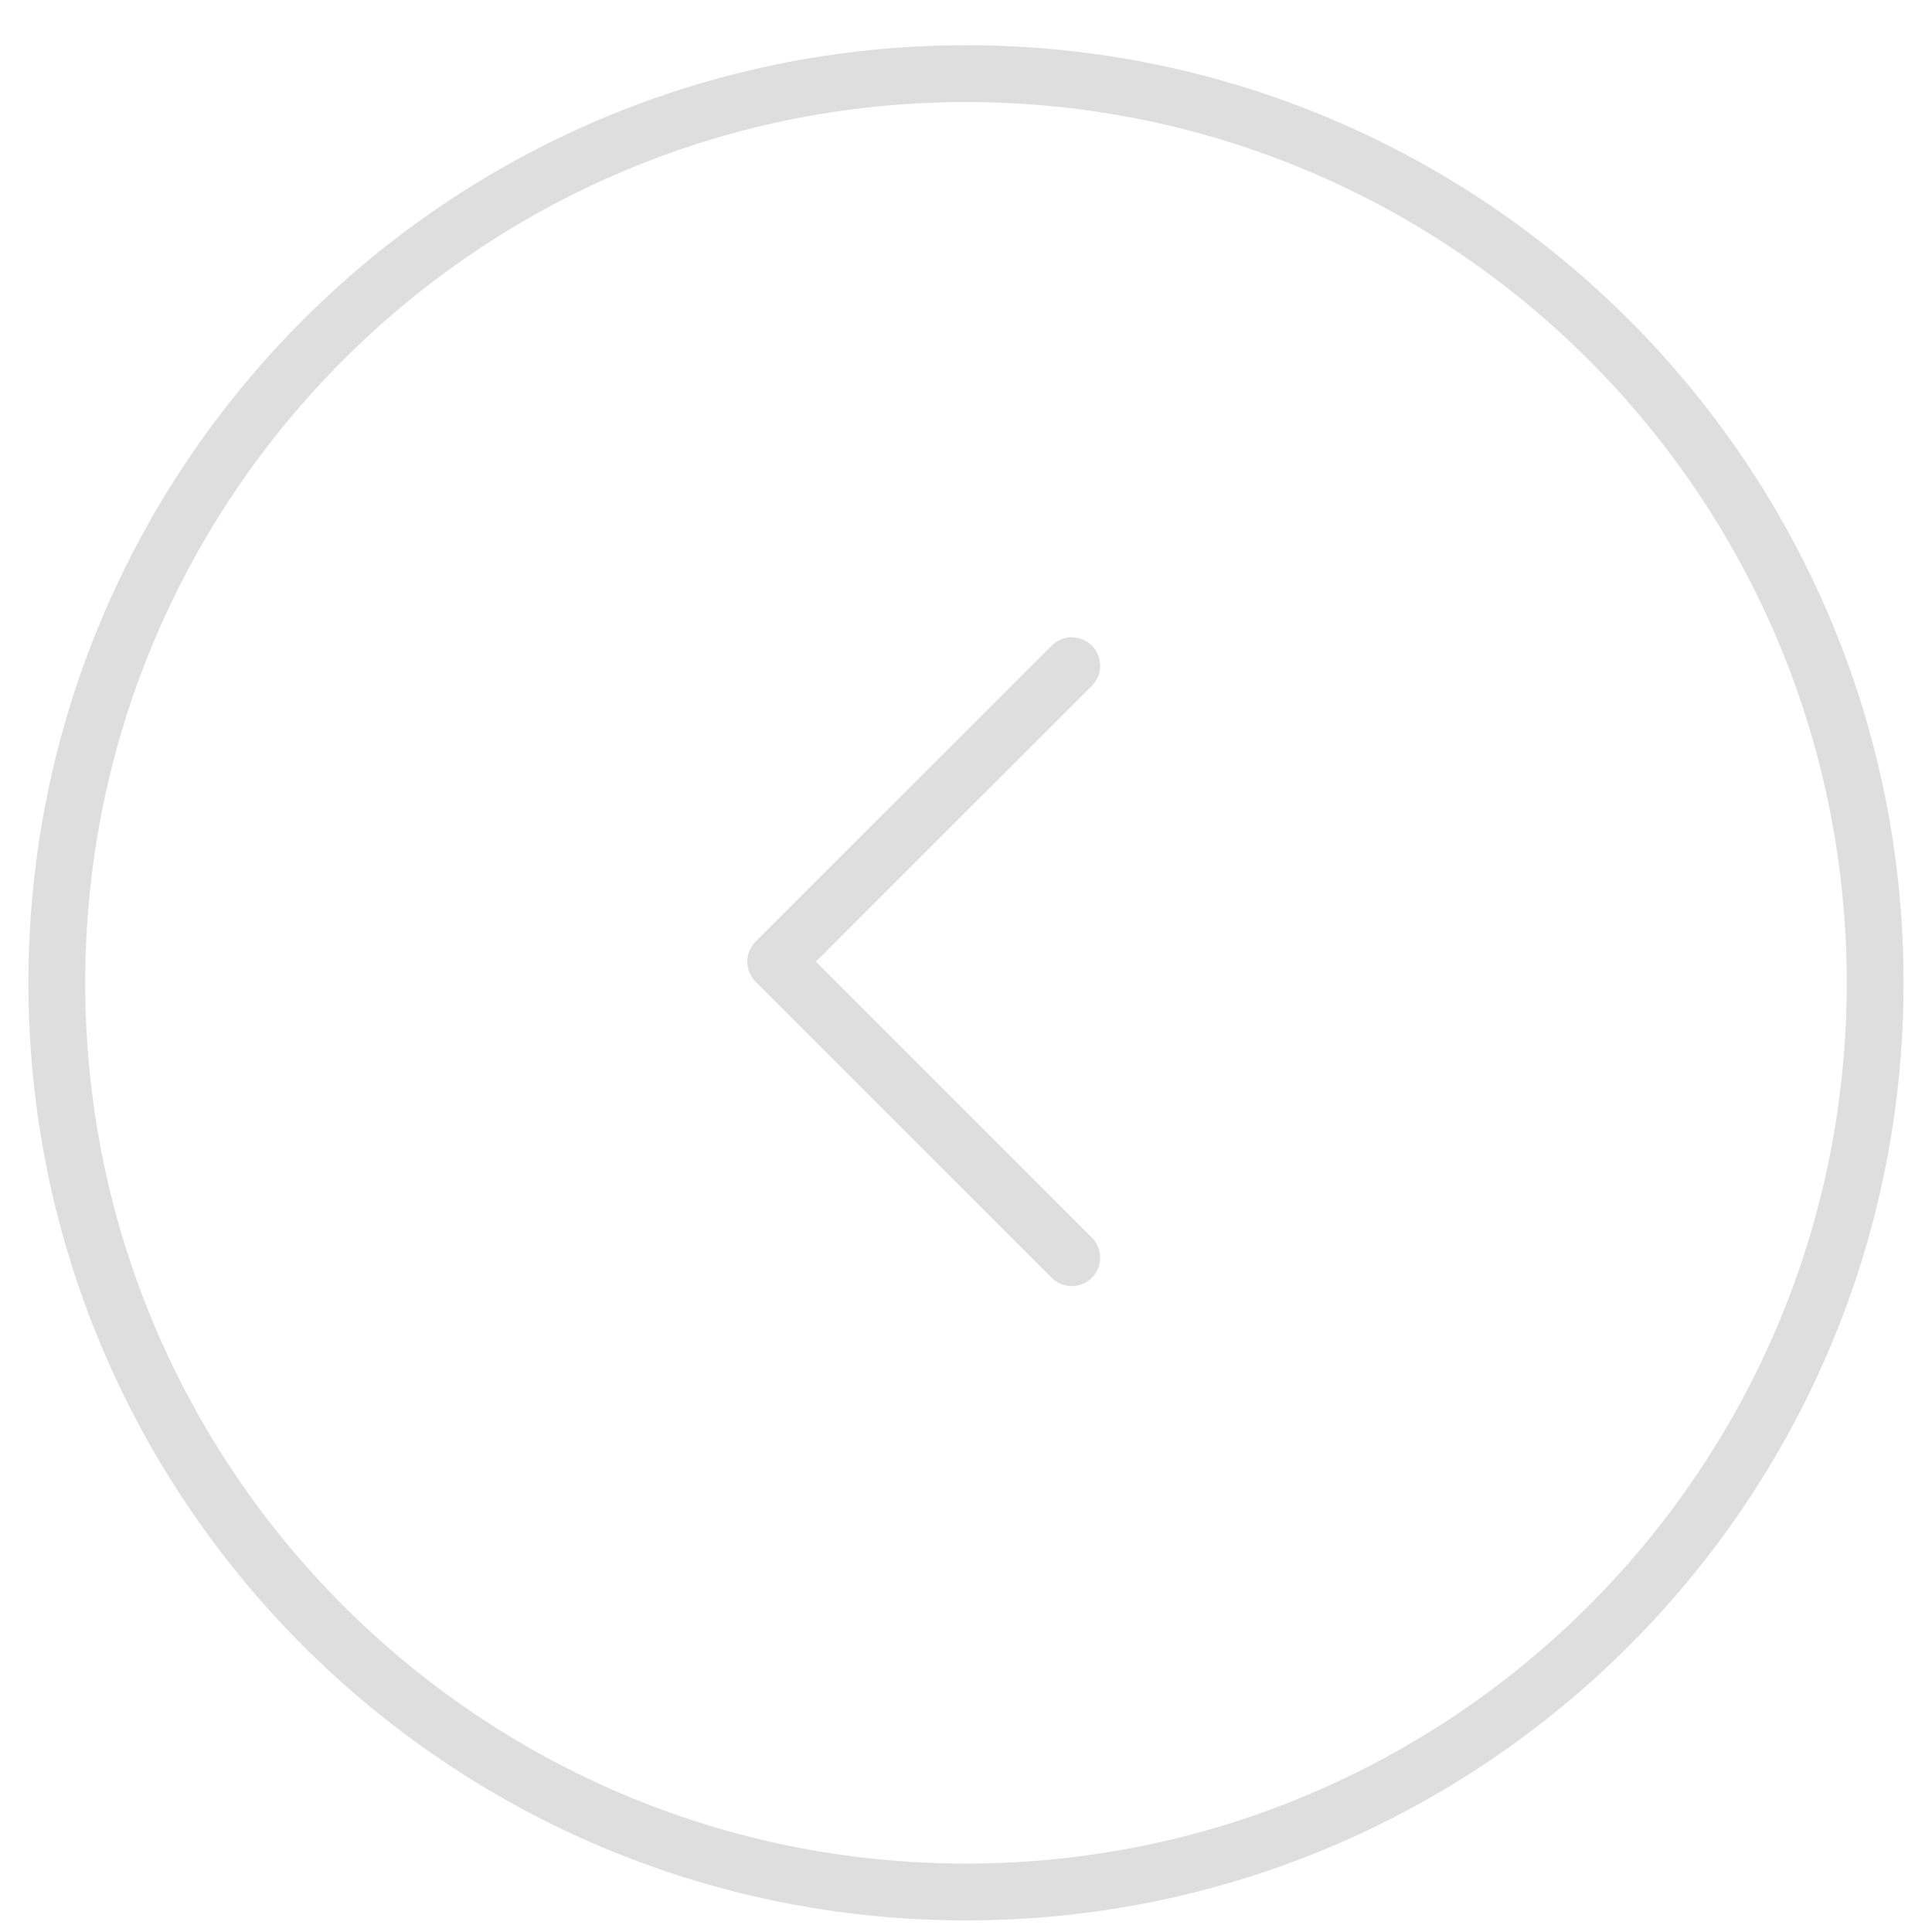 <svg width="34" height="34" viewBox="0 0 34 34" fill="none" xmlns="http://www.w3.org/2000/svg">
<path d="M17 33.296C25.837 33.296 33 26.133 33 17.296C33 8.46 25.837 1.296 17 1.296C8.163 1.296 1 8.46 1 17.296C1 26.133 8.163 33.296 17 33.296Z" stroke="#DEDEDE" stroke-miterlimit="10" stroke-linecap="round" stroke-linejoin="round"/>
<path d="M18.861 22.133L13.651 16.924L18.861 11.715" stroke="#DEDEDE" stroke-linecap="round" stroke-linejoin="round"/>
</svg>
